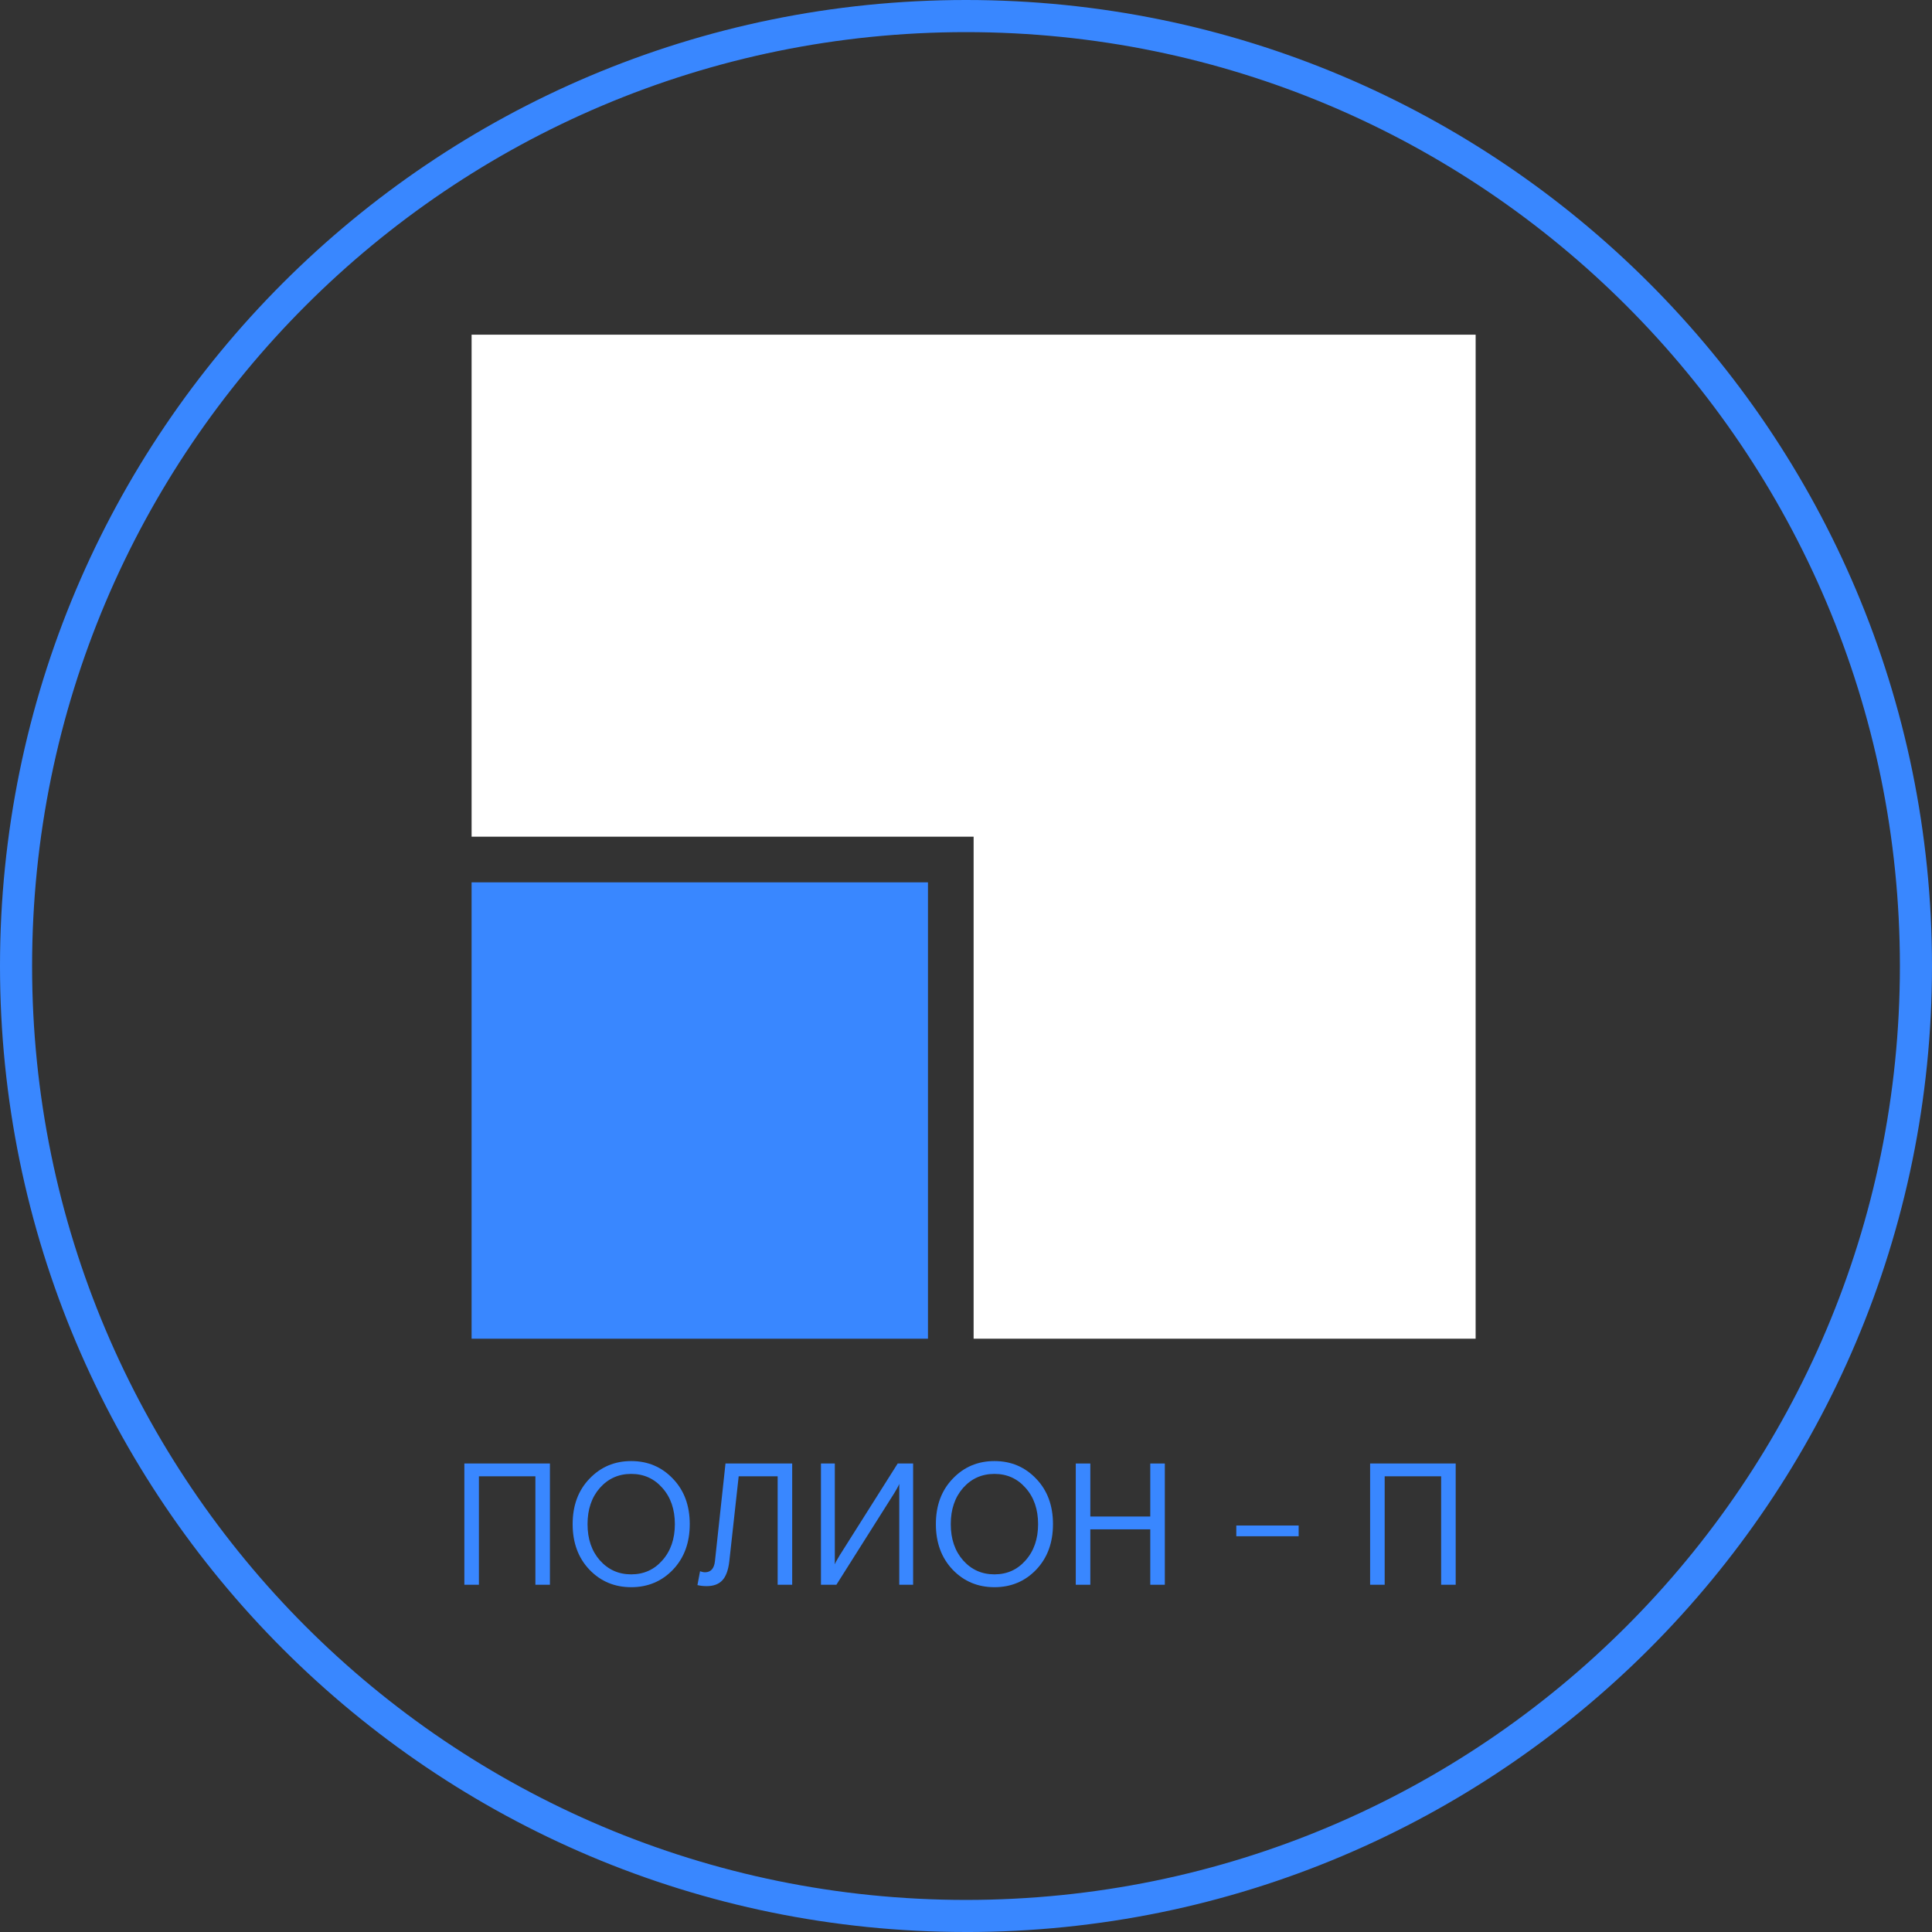 <?xml version="1.0" encoding="UTF-8" standalone="no"?>
<svg xmlns:inkscape="http://www.inkscape.org/namespaces/inkscape" xmlns:sodipodi="http://sodipodi.sourceforge.net/DTD/sodipodi-0.dtd" xmlns="http://www.w3.org/2000/svg" xmlns:svg="http://www.w3.org/2000/svg" width="98.464" height="98.464" viewBox="0 0 98.464 98.464" fill="none" version="1.1" id="svg17">
  <rect x="0" y="0" width="98.464" height="98.464" fill="#333333" stroke="none"/>
  <defs id="defs17"></defs>
  <path fill-rule="evenodd" clip-rule="evenodd" d="M 75.206,17.057 H 24.035 v 25.585 h 25.585 v 25.585 h 25.585 z" fill="#ffffff" id="path1" style="fill:#ffffff"></path>
  <path d="M 24.035,44.968 H 47.294 V 68.227 H 24.035 Z" fill="#ffffff" id="path2" style="fill:#3987ff;fill-opacity:1"></path>
  <path fill-rule="evenodd" clip-rule="evenodd" d="m 49.232,96.829 c 26.287,0 47.596,-21.31 47.596,-47.596 0,-26.287 -21.31,-47.596 -47.596,-47.596 -26.287,0 -47.596,21.31 -47.596,47.596 0,26.287 21.31,47.596 47.596,47.596 z m 0,1.636 c 27.19,0 49.232,-22.042 49.232,-49.232 C 98.464,22.042 76.422,0 49.232,0 22.042,0 0,22.042 0,49.232 0,76.422 22.042,98.464 49.232,98.464 Z" fill="#ffffff" id="path3" style="fill:#3987ff;fill-opacity:1"></path>
  <path d="m 69.828,80.767 v -6.18 h 4.361 v 6.18 H 73.448 V 75.24 h -2.878 v 5.527 z" fill="#ffffff" id="path10" style="fill:#3987ff;fill-opacity:1"></path>
  <path d="m 63.008,78.295 v -0.547 h 3.178 v 0.547 z" fill="#ffffff" id="path11" style="fill:#3987ff;fill-opacity:1"></path>
  <path d="m 54.826,80.767 v -6.18 h 0.742 v 2.702 h 3.055 v -2.702 h 0.742 v 6.18 h -0.742 v -2.825 h -3.055 v 2.825 z" fill="#ffffff" id="path12" style="fill:#3987ff;fill-opacity:1"></path>
  <path d="m 52.809,75.364 c 0.571,0.594 0.856,1.365 0.856,2.313 0,0.948 -0.285,1.722 -0.856,2.322 -0.571,0.595 -1.28,0.892 -2.128,0.892 -0.848,0 -1.557,-0.297 -2.128,-0.892 -0.571,-0.6 -0.856,-1.374 -0.856,-2.322 0,-0.948 0.285,-1.719 0.856,-2.313 0.571,-0.6 1.28,-0.901 2.128,-0.901 0.848,0 1.557,0.3 2.128,0.901 z m -3.726,4.158 c 0.424,0.477 0.956,0.715 1.598,0.715 0.642,0 1.171,-0.238 1.589,-0.715 0.424,-0.477 0.636,-1.092 0.636,-1.845 0,-0.753 -0.212,-1.369 -0.636,-1.845 -0.418,-0.477 -0.948,-0.715 -1.589,-0.715 -0.642,0 -1.174,0.238 -1.598,0.715 -0.418,0.477 -0.627,1.092 -0.627,1.845 0,0.753 0.209,1.369 0.627,1.845 z" fill="#ffffff" id="path13" style="fill:#3987ff;fill-opacity:1"></path>
  <path d="m 41.84,80.767 v -6.18 h 0.706 v 5.138 c 0.035,-0.088 0.085,-0.185 0.15,-0.291 0.065,-0.112 0.103,-0.177 0.115,-0.194 l 2.94,-4.653 h 0.786 v 6.18 h -0.706 v -5.138 c -0.024,0.065 -0.074,0.162 -0.15,0.291 -0.065,0.112 -0.103,0.177 -0.115,0.194 l -2.94,4.653 z" fill="#ffffff" id="path14" style="fill:#3987ff;fill-opacity:1"></path>
  <path d="m 35.545,80.784 0.133,-0.706 c 0.1,0.035 0.182,0.053 0.247,0.053 0.3,0 0.471,-0.188 0.512,-0.565 l 0.538,-4.979 h 3.399 v 6.18 H 39.633 V 75.24 h -1.986 l -0.477,4.326 c -0.053,0.459 -0.174,0.786 -0.362,0.98 -0.182,0.194 -0.447,0.291 -0.795,0.291 -0.171,0 -0.327,-0.018 -0.468,-0.053 z" fill="#ffffff" id="path15" style="fill:#3987ff;fill-opacity:1"></path>
  <path d="m 34.297,75.364 c 0.571,0.594 0.856,1.365 0.856,2.313 0,0.948 -0.285,1.722 -0.856,2.322 -0.571,0.595 -1.28,0.892 -2.128,0.892 -0.848,0 -1.557,-0.297 -2.128,-0.892 -0.571,-0.6 -0.856,-1.374 -0.856,-2.322 0,-0.948 0.285,-1.719 0.856,-2.313 0.571,-0.6 1.28,-0.901 2.128,-0.901 0.848,0 1.557,0.3 2.128,0.901 z m -3.726,4.158 c 0.424,0.477 0.956,0.715 1.598,0.715 0.641,0 1.171,-0.238 1.589,-0.715 0.424,-0.477 0.636,-1.092 0.636,-1.845 0,-0.753 -0.212,-1.369 -0.636,-1.845 -0.418,-0.477 -0.948,-0.715 -1.589,-0.715 -0.642,0 -1.174,0.238 -1.598,0.715 -0.418,0.477 -0.627,1.092 -0.627,1.845 0,0.753 0.209,1.369 0.627,1.845 z" fill="#ffffff" id="path16" style="fill:#3987ff;fill-opacity:1"></path>
  <path d="m 23.666,80.767 v -6.18 h 4.361 v 6.18 H 27.286 V 75.24 h -2.878 v 5.527 z" fill="#ffffff" id="path17" style="fill:#3987ff;fill-opacity:1"></path>
</svg>

